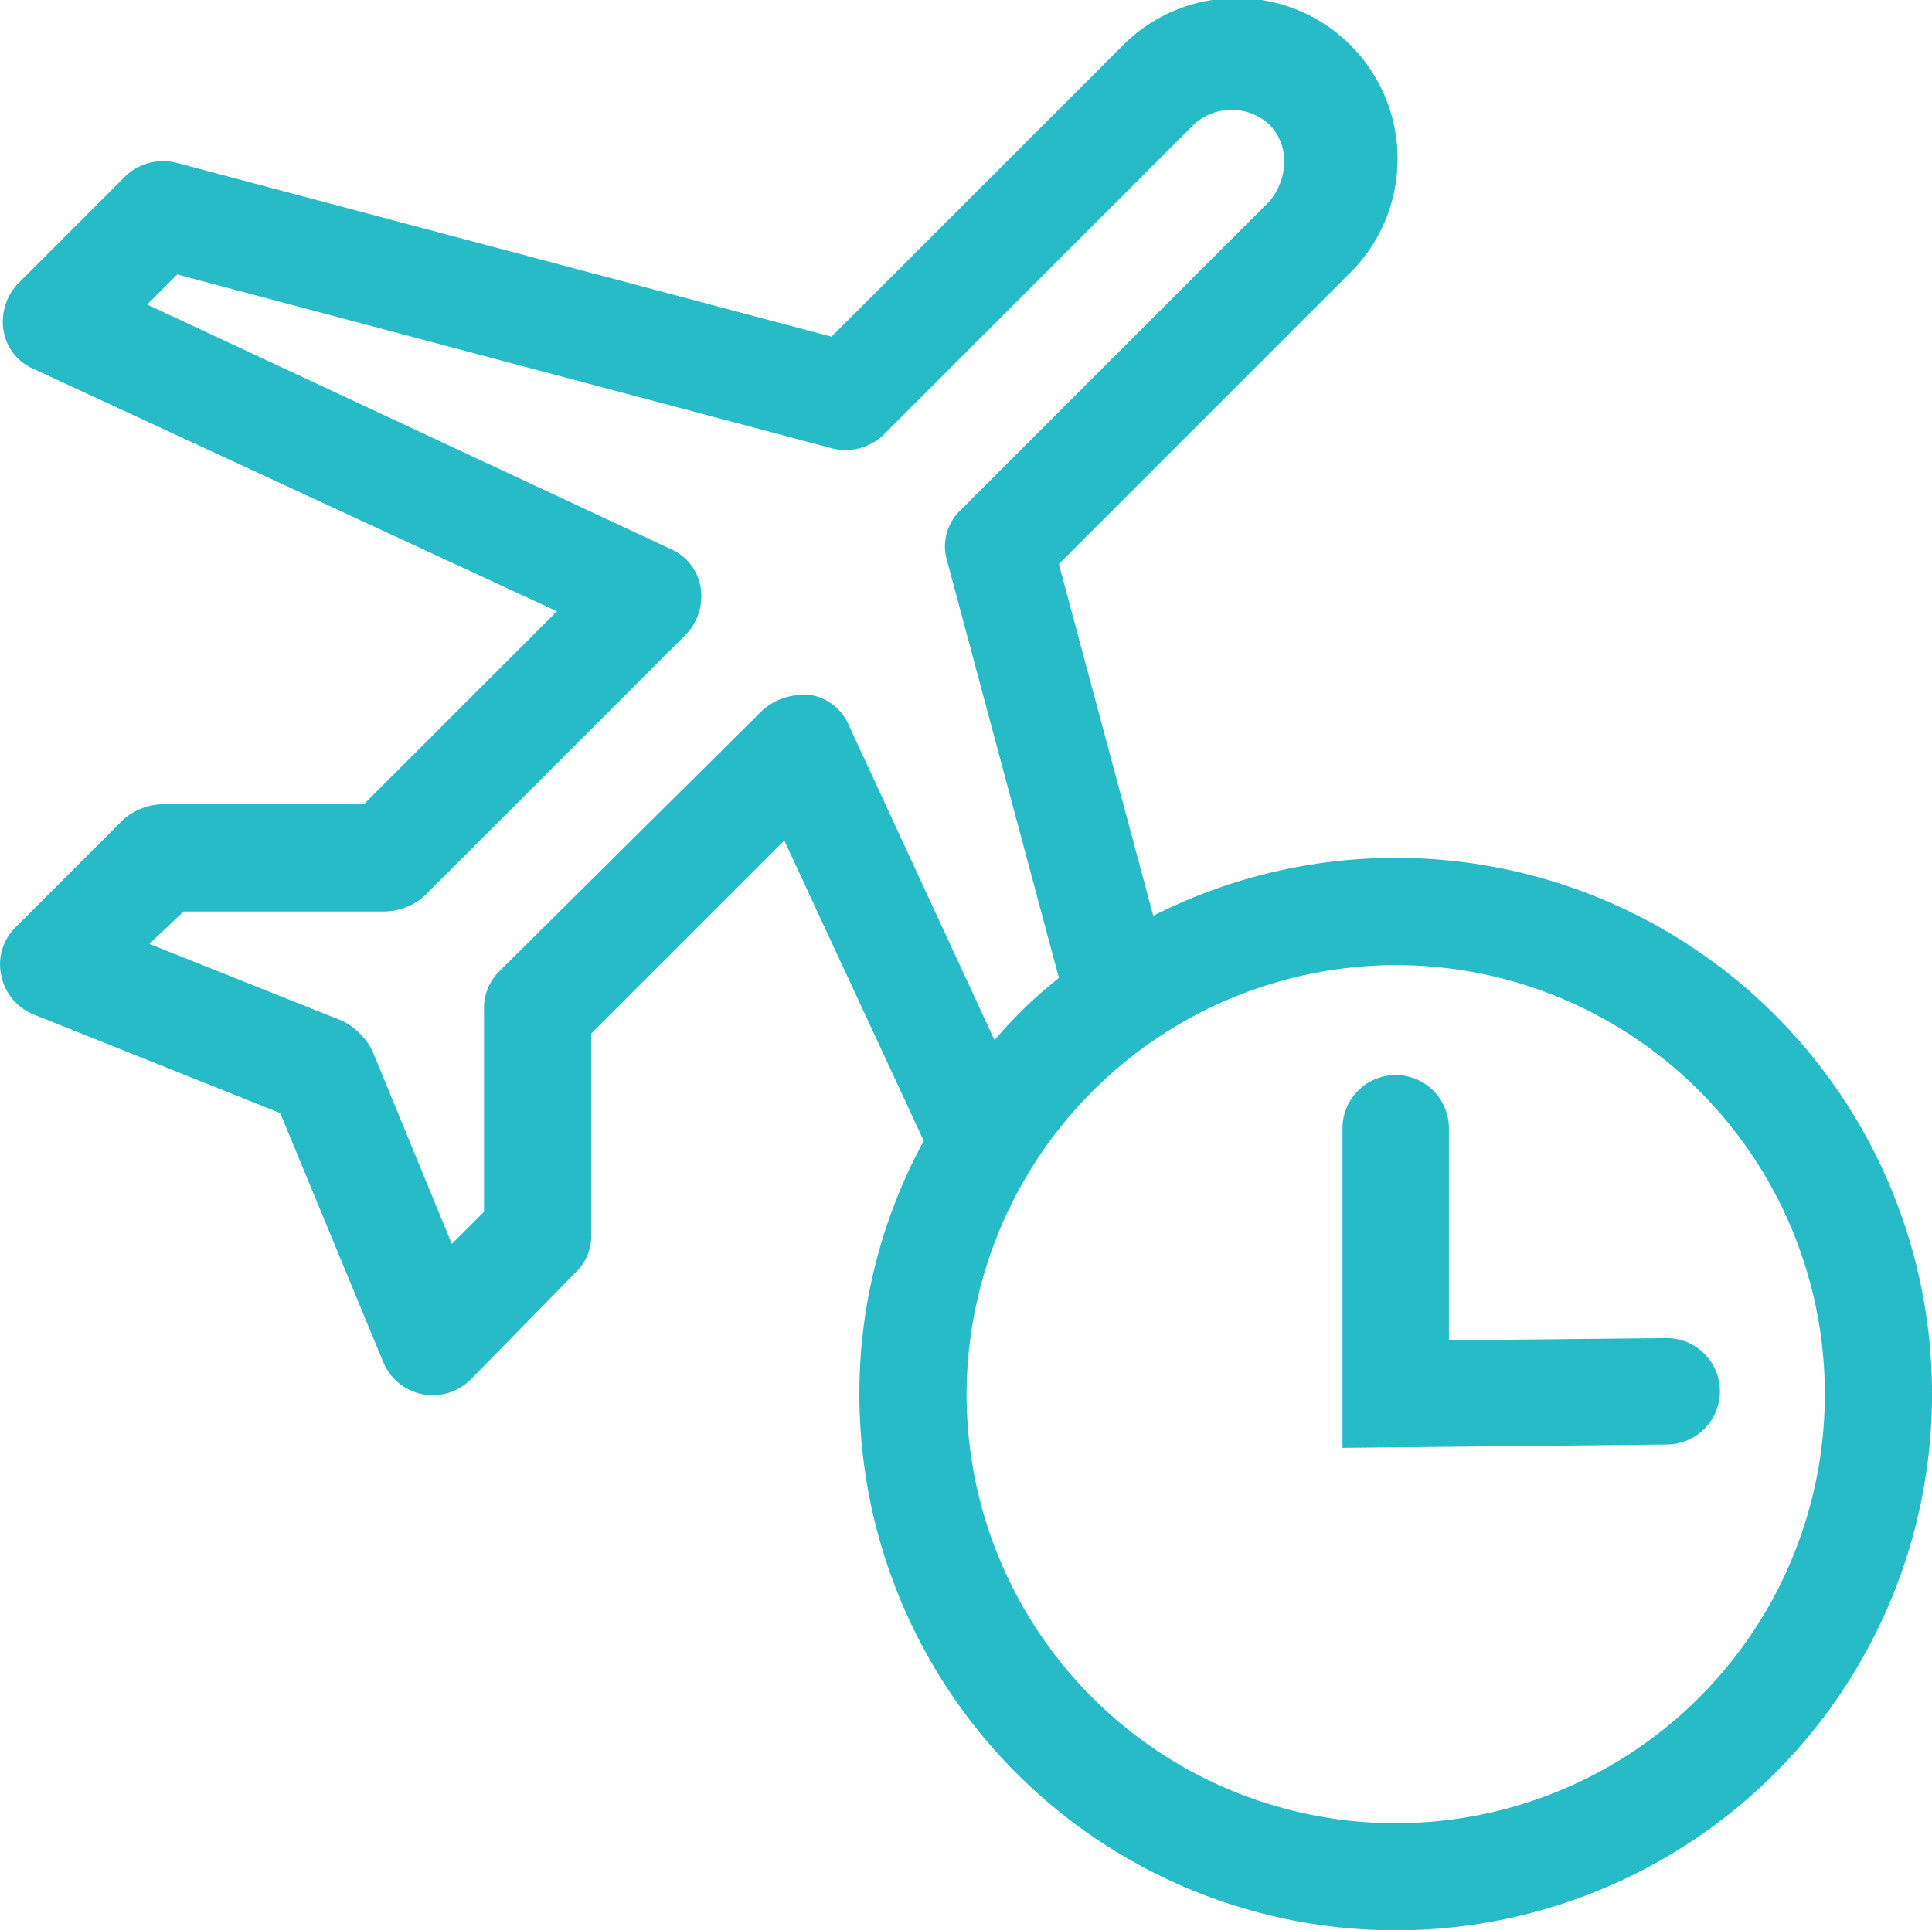 <svg xmlns="http://www.w3.org/2000/svg" xmlns:xlink="http://www.w3.org/1999/xlink" id="Group_547" data-name="Group 547" width="49.524" height="49.49" viewBox="0 0 49.524 49.49"><defs><clipPath id="clip-path"><rect id="Rectangle_447" data-name="Rectangle 447" width="49.524" height="49.49" fill="#27bbc8"></rect></clipPath></defs><g id="Group_546" data-name="Group 546" clip-path="url(#clip-path)"><path id="Path_277" data-name="Path 277" d="M9.822,34.918a1.374,1.374,0,0,0,2.255.44l2.694-2.749a1.288,1.288,0,0,0,.385-.935V26.5l4.949-4.949,3.574,7.7a13.535,13.535,0,0,0-1.65,6.489A13.748,13.748,0,1,0,29.563,23.48l-2.42-9.018,7.424-7.424A4.122,4.122,0,1,0,28.738,1.21L21.315,8.633,4.543,4.179a1.408,1.408,0,0,0-1.32.33L.474,7.259a1.418,1.418,0,0,0-.385,1.21,1.3,1.3,0,0,0,.77.99l13.417,6.214L9.327,20.621H4.158a1.581,1.581,0,0,0-.99.385L.419,23.755A1.33,1.33,0,0,0,.034,25.02a1.369,1.369,0,0,0,.825.99l6.324,2.529ZM35.777,24.745a11,11,0,1,1-11,11,11.03,11.03,0,0,1,11-11M4.708,23.37H9.877a1.581,1.581,0,0,0,.99-.385l6.709-6.709a1.418,1.418,0,0,0,.385-1.21,1.3,1.3,0,0,0-.77-.99L3.773,7.808l.77-.77,16.772,4.454a1.408,1.408,0,0,0,1.32-.33l7.973-7.973a1.433,1.433,0,0,1,1.925,0,1.325,1.325,0,0,1,.385.99,1.581,1.581,0,0,1-.385.99l-7.918,7.918a1.283,1.283,0,0,0-.33,1.32l2.859,10.668a11.313,11.313,0,0,0-1.65,1.595l-3.739-8.083a1.3,1.3,0,0,0-.99-.77h-.22a1.581,1.581,0,0,0-.99.385L12.792,24.91a1.325,1.325,0,0,0-.385.99v5.169l-.825.825L9.547,26.945a1.737,1.737,0,0,0-.77-.77L3.828,24.2Z" transform="translate(0)" fill="#27bbc8"></path><path id="Path_278" data-name="Path 278" d="M62.581,59.683V51.49a1.364,1.364,0,0,1,2.728,0v5.437l5.569-.057a1.364,1.364,0,1,1,.028,2.728Z" transform="translate(-28.168 -22.562)" fill="#27bbc8"></path></g></svg>